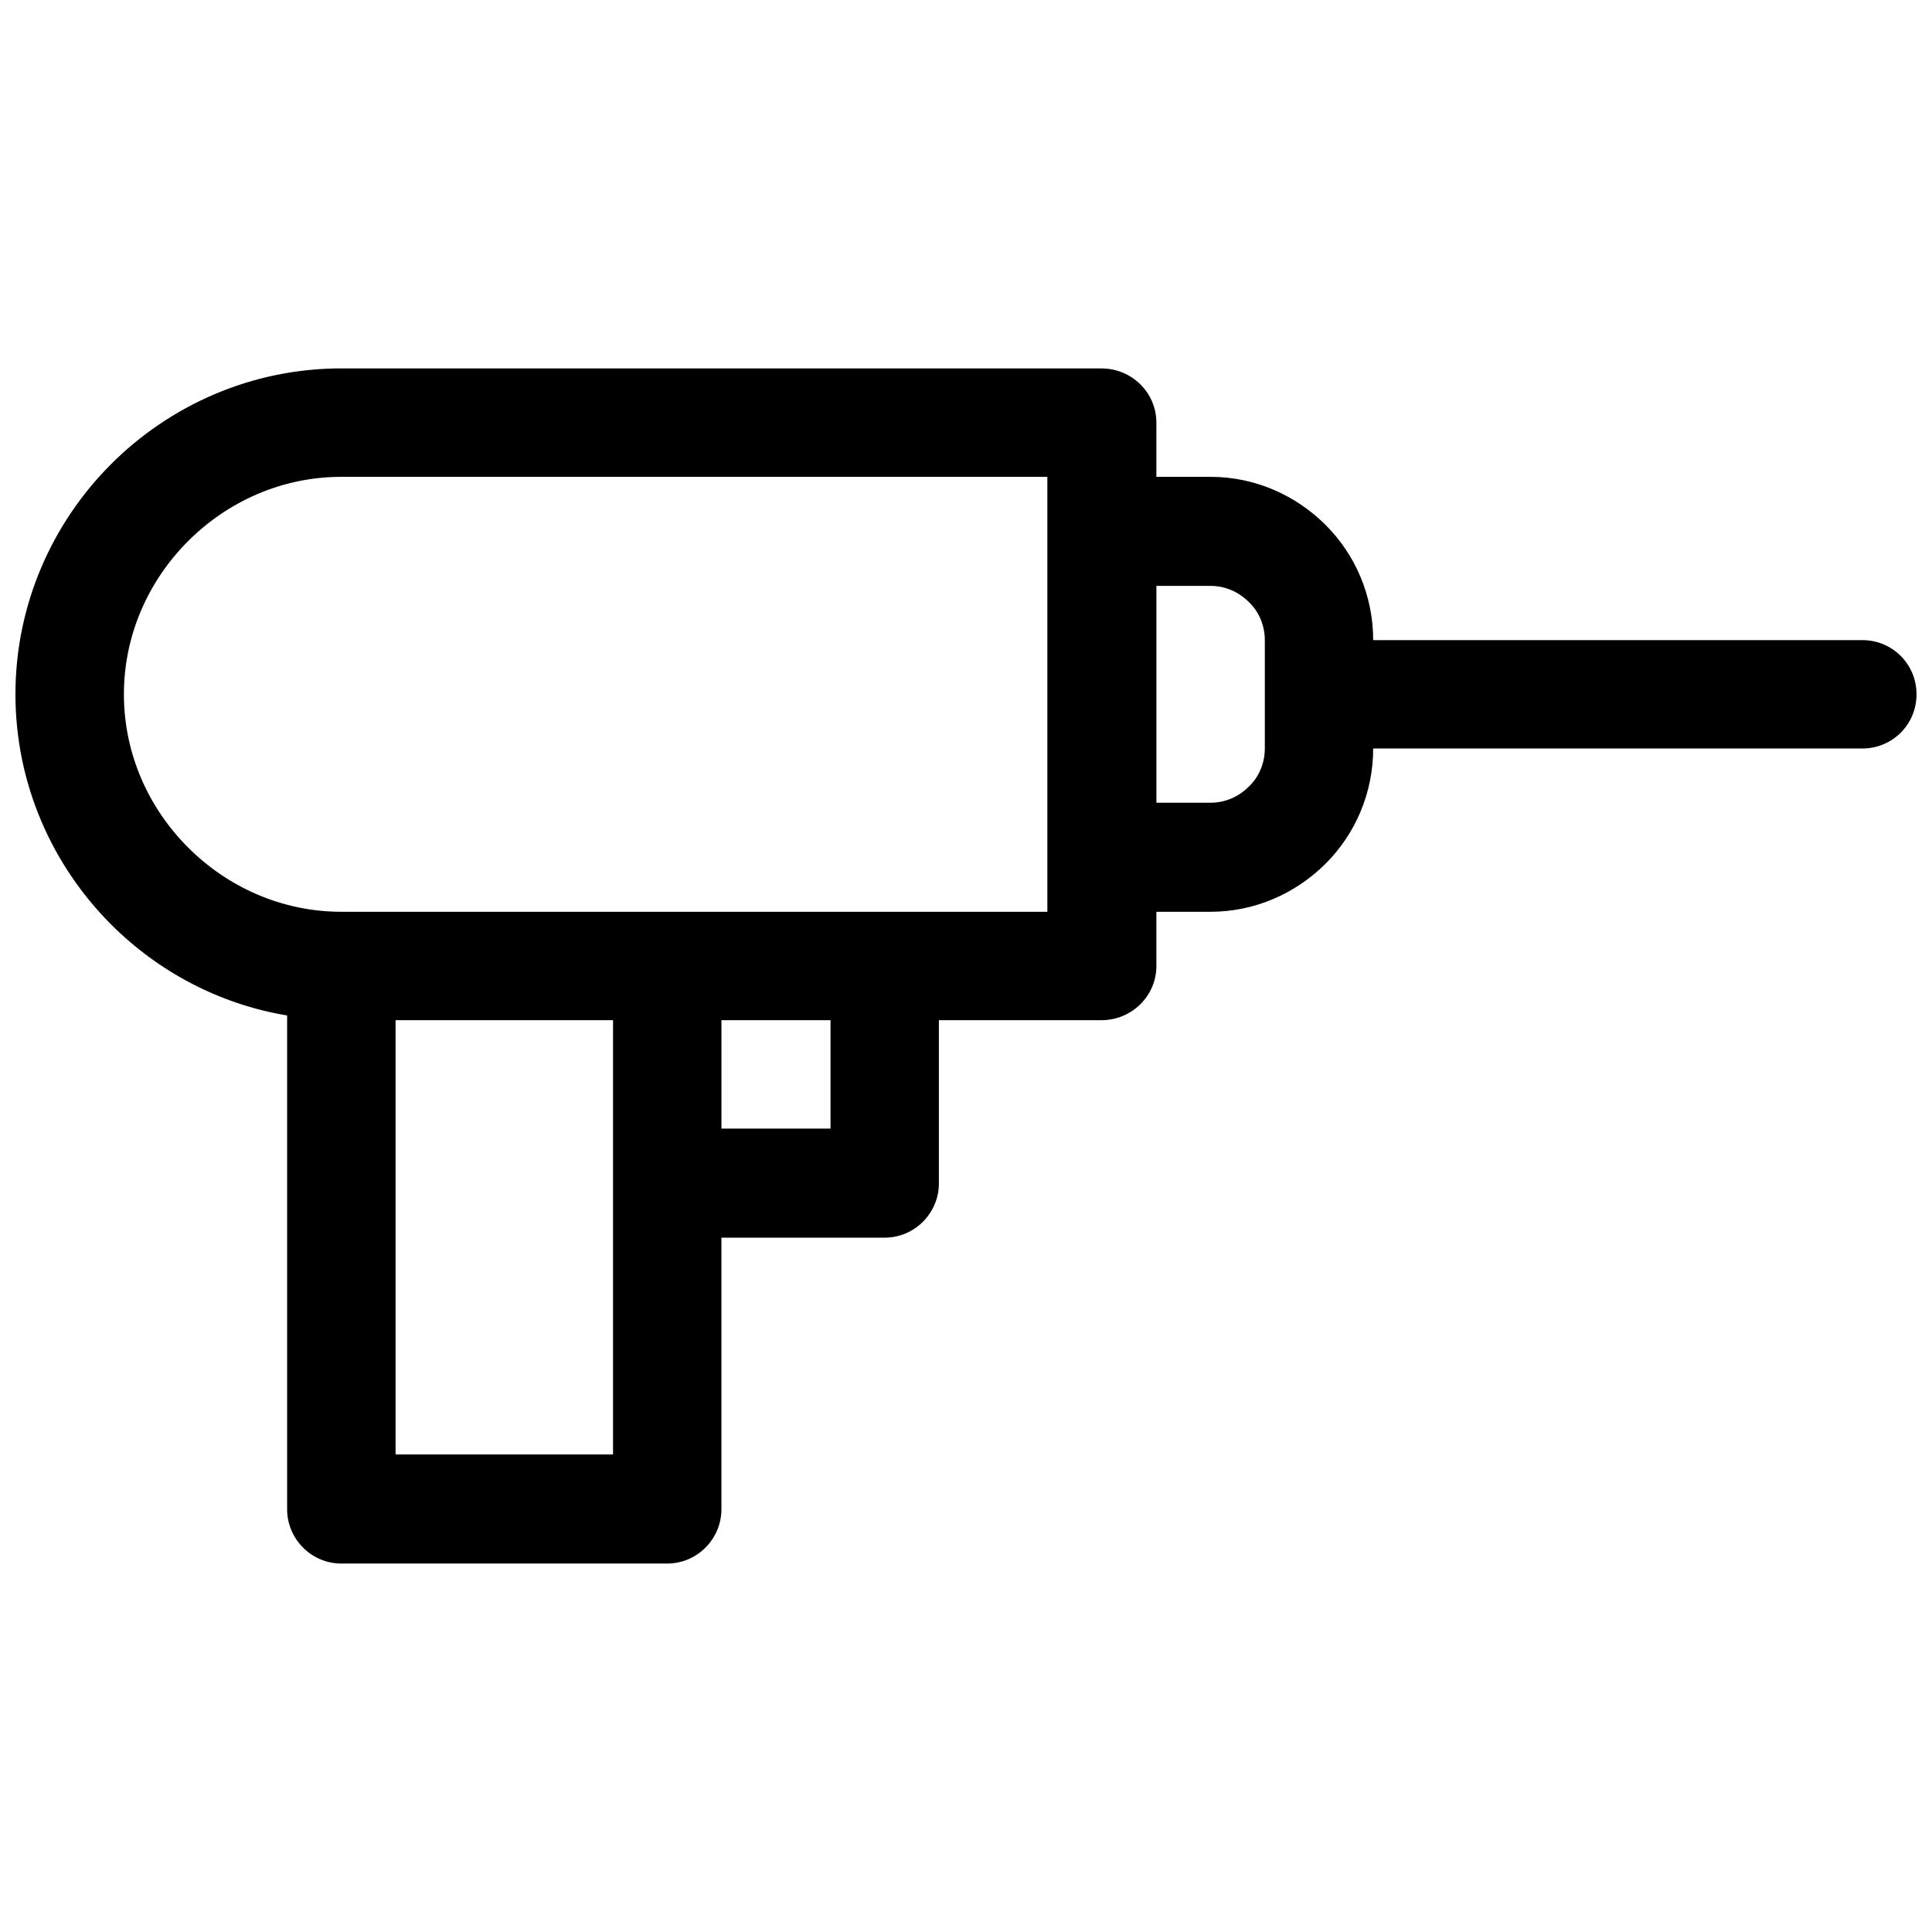 <?xml version="1.0" encoding="UTF-8"?>
<!-- Uploaded to: SVG Repo, www.svgrepo.com, Generator: SVG Repo Mixer Tools -->
<svg width="800px" height="800px" version="1.1" viewBox="144 144 512 512" xmlns="http://www.w3.org/2000/svg">
 <defs>
  <clipPath id="a">
   <path d="m148.09 241h503.81v318h-503.81z"/>
  </clipPath>
 </defs>
 <g clip-path="url(#a)">
  <path d="m234.46 241.64h201.45c7.981 0 14.543 6.383 14.543 14.363v14.363h14.363c11.883 0 22.699 4.965 30.5 12.77 7.805 7.805 12.59 18.621 12.59 30.5h129.63c7.981 0 14.363 6.383 14.363 14.363 0 7.981-6.383 14.363-14.363 14.363h-129.63c0 11.883-4.789 22.699-12.59 30.5-7.805 7.805-18.621 12.77-30.5 12.77h-14.363v14.363c0 7.981-6.562 14.363-14.543 14.363h-43.094v43.27c0 7.805-6.383 14.363-14.363 14.363h-43.27v72c0 7.805-6.383 14.363-14.363 14.363h-86.363c-7.981 0-14.363-6.562-14.363-14.363v-130.88c-18.09-3.016-34.227-11.703-46.641-24.117-15.605-15.605-25.359-37.242-25.359-61.004 0-23.762 9.754-45.398 25.359-61.004s37.242-25.359 61.004-25.359zm100.73 201.45h28.906v-28.727h-28.906zm-28.727-28.727h-57.633v115.09h57.633zm144-115.09v57.457h14.363c3.902 0 7.449-1.598 10.109-4.258 2.66-2.484 4.258-6.207 4.258-10.109v-28.727c0-3.902-1.598-7.625-4.258-10.109-2.66-2.66-6.207-4.258-10.109-4.258h-14.363zm-28.906-28.906h-187.09c-15.781 0-30.148 6.562-40.609 17.023-10.461 10.461-17.023 24.828-17.023 40.609s6.562 30.148 17.023 40.609c10.461 10.461 24.828 17.023 40.609 17.023h187.09v-115.27z"/>
 </g>
</svg>